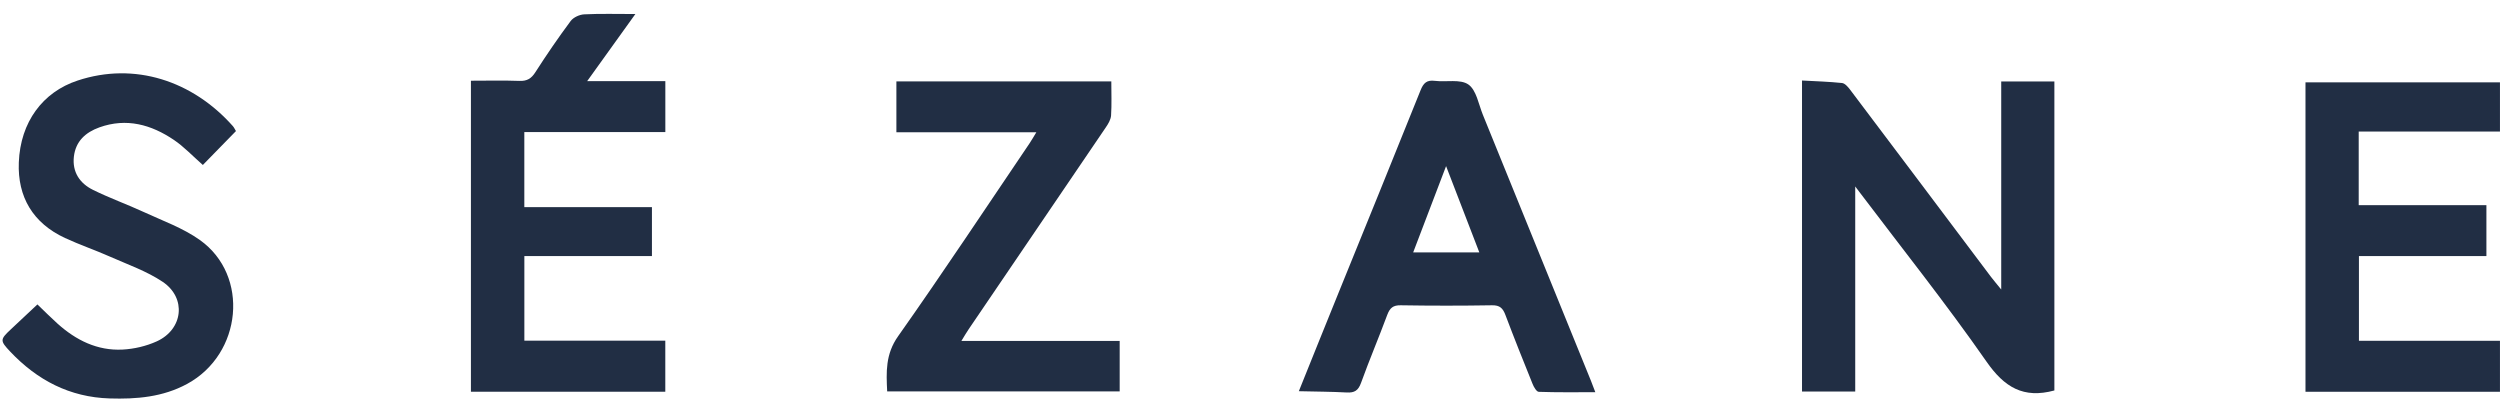 <svg width="133" height="22" viewBox="0 0 133 22" fill="none" xmlns="http://www.w3.org/2000/svg">
<path d="M109.295 20.772C107.644 21.222 106.628 20.597 105.682 19.238C103.532 16.152 101.182 13.207 98.913 10.204C98.878 10.156 98.843 10.111 98.698 9.919V20.83H95.867V4.283C96.59 4.323 97.296 4.343 97.994 4.416C98.147 4.431 98.31 4.619 98.42 4.764C100.925 8.082 103.42 11.405 105.92 14.729C106.057 14.911 106.207 15.081 106.465 15.402V4.333H109.293V20.772H109.295Z" fill="#212E44"/>
<path d="M25.051 4.294C25.942 4.294 26.79 4.272 27.636 4.304C28.041 4.319 28.267 4.179 28.484 3.839C29.08 2.91 29.703 1.999 30.361 1.116C30.506 0.923 30.829 0.776 31.079 0.763C31.943 0.721 32.811 0.746 33.802 0.746C32.931 1.959 32.11 3.1 31.237 4.317H35.396V7.027H27.894V11.021H34.683V13.621H27.896V18.123H35.394V20.84H25.053V4.294H25.051Z" fill="#212E44"/>
<path d="M122.652 4.381H132.998V6.998H125.483V10.915H132.277V13.623H125.495V18.13H132.998V20.842H122.652V4.381Z" fill="#212E44"/>
<path d="M69.098 20.812C69.853 18.941 70.544 17.214 71.245 15.492C72.689 11.931 74.143 8.375 75.572 4.807C75.729 4.414 75.904 4.246 76.335 4.301C76.94 4.376 77.689 4.196 78.119 4.496C78.542 4.792 78.66 5.542 78.887 6.103C80.809 10.825 82.726 15.547 84.643 20.27C84.701 20.412 84.753 20.56 84.871 20.865C83.815 20.865 82.836 20.88 81.86 20.845C81.743 20.84 81.597 20.587 81.532 20.422C81.04 19.206 80.552 17.985 80.088 16.756C79.953 16.398 79.793 16.233 79.373 16.241C77.756 16.268 76.137 16.268 74.52 16.241C74.108 16.233 73.94 16.386 73.802 16.751C73.352 17.965 72.844 19.156 72.406 20.372C72.258 20.78 72.056 20.903 71.643 20.88C70.827 20.835 70.011 20.835 69.098 20.812ZM76.933 8.833C76.315 10.457 75.749 11.936 75.181 13.428H78.7C78.119 11.919 77.564 10.477 76.93 8.833H76.933Z" fill="#212E44"/>
<path d="M10.793 8.778C10.235 8.287 9.785 7.804 9.252 7.444C8.046 6.63 6.732 6.258 5.288 6.776C4.55 7.041 4.027 7.514 3.931 8.327C3.836 9.153 4.244 9.754 4.947 10.101C5.823 10.534 6.749 10.865 7.638 11.275C8.651 11.743 9.732 12.128 10.631 12.767C13.288 14.653 12.883 18.837 9.955 20.424C8.664 21.125 7.26 21.242 5.833 21.197C3.709 21.132 1.977 20.224 0.538 18.7C6.41793e-05 18.129 -0.002 18.062 0.563 17.534C1.024 17.103 1.482 16.67 1.99 16.195C2.355 16.545 2.695 16.888 3.056 17.213C4.042 18.099 5.178 18.667 6.524 18.597C7.137 18.565 7.778 18.415 8.336 18.162C9.745 17.524 9.935 15.85 8.651 14.991C7.8 14.421 6.797 14.073 5.848 13.652C5.06 13.302 4.239 13.024 3.458 12.661C1.757 11.873 0.928 10.479 1.001 8.642C1.084 6.488 2.277 4.896 4.127 4.286C7.162 3.28 10.245 4.298 12.387 6.708C12.45 6.778 12.49 6.871 12.553 6.973C11.957 7.581 11.371 8.184 10.793 8.775V8.778Z" fill="#212E44"/>
<path d="M59.122 4.335C59.122 4.966 59.147 5.559 59.109 6.144C59.094 6.36 58.962 6.582 58.834 6.77C56.402 10.356 53.964 13.937 51.529 17.521C51.412 17.693 51.309 17.873 51.147 18.136H59.567V20.824H47.198C47.148 19.798 47.1 18.849 47.778 17.889C50.163 14.51 52.445 11.062 54.765 7.636C54.883 7.463 54.983 7.283 55.133 7.038H47.688V4.33H59.127L59.122 4.335Z" fill="#212E44"/>
</svg>
